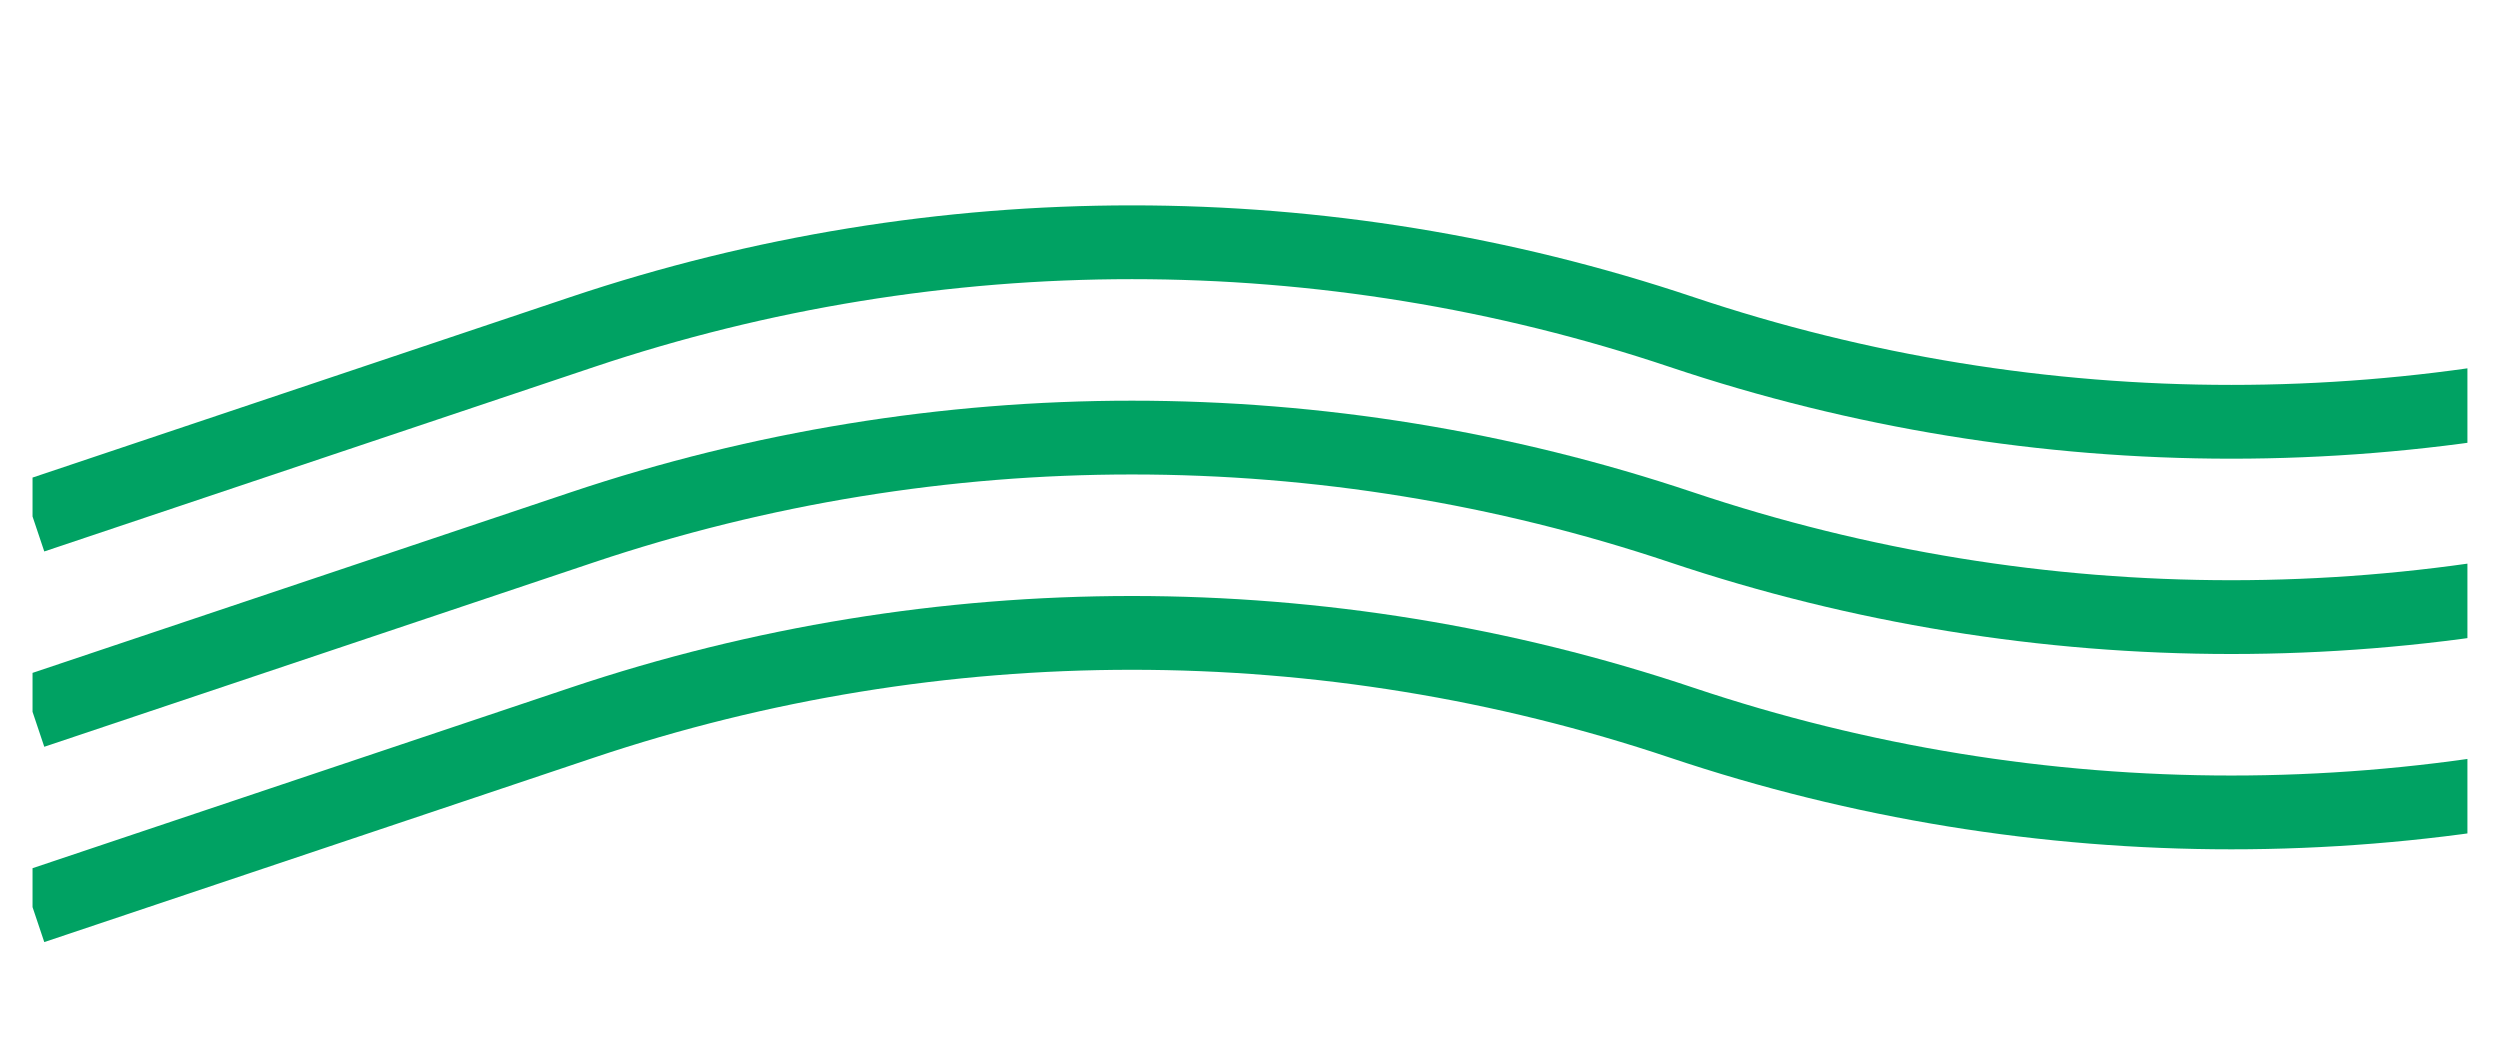 <svg xmlns="http://www.w3.org/2000/svg" fill="none" viewBox="0 0 64 27" height="27" width="64">
<g clip-path="url(#clip0_62_2513)">
<path stroke-width="1.889" stroke="#00A263" d="M0.833 13.222L14.905 8.5C24.037 5.436 33.919 5.436 43.05 8.5V8.5C52.181 11.564 62.063 11.564 71.194 8.5V8.5C80.326 5.436 90.207 5.436 99.339 8.5V8.5C108.47 11.564 118.352 11.564 127.483 8.5V8.5C136.615 5.436 146.496 5.436 155.628 8.5V8.5C164.759 11.564 174.641 11.564 183.772 8.5V8.5C192.903 5.436 202.785 5.436 211.917 8.5V8.5C221.048 11.564 230.93 11.564 240.061 8.5V8.5C249.192 5.436 259.074 5.436 268.205 8.5V8.5C277.337 11.564 287.219 11.564 296.35 8.5V8.5C305.481 5.436 315.363 5.436 324.494 8.5V8.5C333.626 11.564 343.508 11.564 352.639 8.5V8.5C361.77 5.436 371.652 5.436 380.783 8.5V8.5C389.915 11.564 399.796 11.564 408.928 8.5V8.5C418.059 5.436 427.941 5.436 437.072 8.5V8.5C446.203 11.564 456.085 11.564 465.217 8.5V8.5C474.348 5.436 484.23 5.436 493.361 8.5V8.5C502.492 11.564 512.374 11.564 521.505 8.5V8.5C530.637 5.436 540.519 5.436 549.65 8.5L563.722 13.222"></path>
</g>
<g clip-path="url(#clip1_62_2513)">
<path stroke-width="1.889" stroke="#00A263" d="M0.833 18.222L14.905 13.5C24.037 10.436 33.919 10.436 43.05 13.5V13.5C52.181 16.564 62.063 16.564 71.194 13.5V13.5C80.326 10.436 90.207 10.436 99.339 13.5V13.5C108.47 16.564 118.352 16.564 127.483 13.5V13.5C136.615 10.436 146.496 10.436 155.628 13.5V13.5C164.759 16.564 174.641 16.564 183.772 13.5V13.5C192.903 10.436 202.785 10.436 211.917 13.5V13.5C221.048 16.564 230.93 16.564 240.061 13.5V13.5C249.192 10.436 259.074 10.436 268.205 13.5V13.5C277.337 16.564 287.219 16.564 296.35 13.5V13.5C305.481 10.436 315.363 10.436 324.494 13.5V13.5C333.626 16.564 343.508 16.564 352.639 13.5V13.5C361.77 10.436 371.652 10.436 380.783 13.5V13.5C389.915 16.564 399.796 16.564 408.928 13.5V13.5C418.059 10.436 427.941 10.436 437.072 13.5V13.5C446.203 16.564 456.085 16.564 465.217 13.5V13.5C474.348 10.436 484.23 10.436 493.361 13.5V13.5C502.492 16.564 512.374 16.564 521.505 13.5V13.5C530.637 10.436 540.519 10.436 549.65 13.5L563.722 18.222"></path>
</g>
<g clip-path="url(#clip2_62_2513)">
<path stroke-width="1.889" stroke="#00A263" d="M0.833 23.222L14.905 18.5C24.037 15.436 33.919 15.436 43.05 18.5V18.5C52.181 21.564 62.063 21.564 71.194 18.5V18.5C80.326 15.436 90.207 15.436 99.339 18.5V18.5C108.47 21.564 118.352 21.564 127.483 18.5V18.5C136.615 15.436 146.496 15.436 155.628 18.5V18.5C164.759 21.564 174.641 21.564 183.772 18.5V18.5C192.903 15.436 202.785 15.436 211.917 18.5V18.5C221.048 21.564 230.93 21.564 240.061 18.5V18.5C249.192 15.436 259.074 15.436 268.205 18.5V18.5C277.337 21.564 287.219 21.564 296.35 18.5V18.5C305.481 15.436 315.363 15.436 324.494 18.5V18.5C333.626 21.564 343.508 21.564 352.639 18.5V18.5C361.77 15.436 371.652 15.436 380.783 18.5V18.5C389.915 21.564 399.796 21.564 408.928 18.5V18.5C418.059 15.436 427.941 15.436 437.072 18.5V18.5C446.203 21.564 456.085 21.564 465.217 18.5V18.5C474.348 15.436 484.23 15.436 493.361 18.5V18.5C502.492 21.564 512.374 21.564 521.505 18.5V18.5C530.637 15.436 540.519 15.436 549.65 18.5L563.722 23.222"></path>
</g>
<defs>
<clipPath id="clip0_62_2513">
<rect transform="translate(0.833)" fill="white" height="17" width="62.333"></rect>
</clipPath>
<clipPath id="clip1_62_2513">
<rect transform="translate(0.833 5)" fill="white" height="17" width="62.333"></rect>
</clipPath>
<clipPath id="clip2_62_2513">
<rect transform="translate(0.833 10)" fill="white" height="17" width="62.333"></rect>
</clipPath>
</defs>
</svg>
